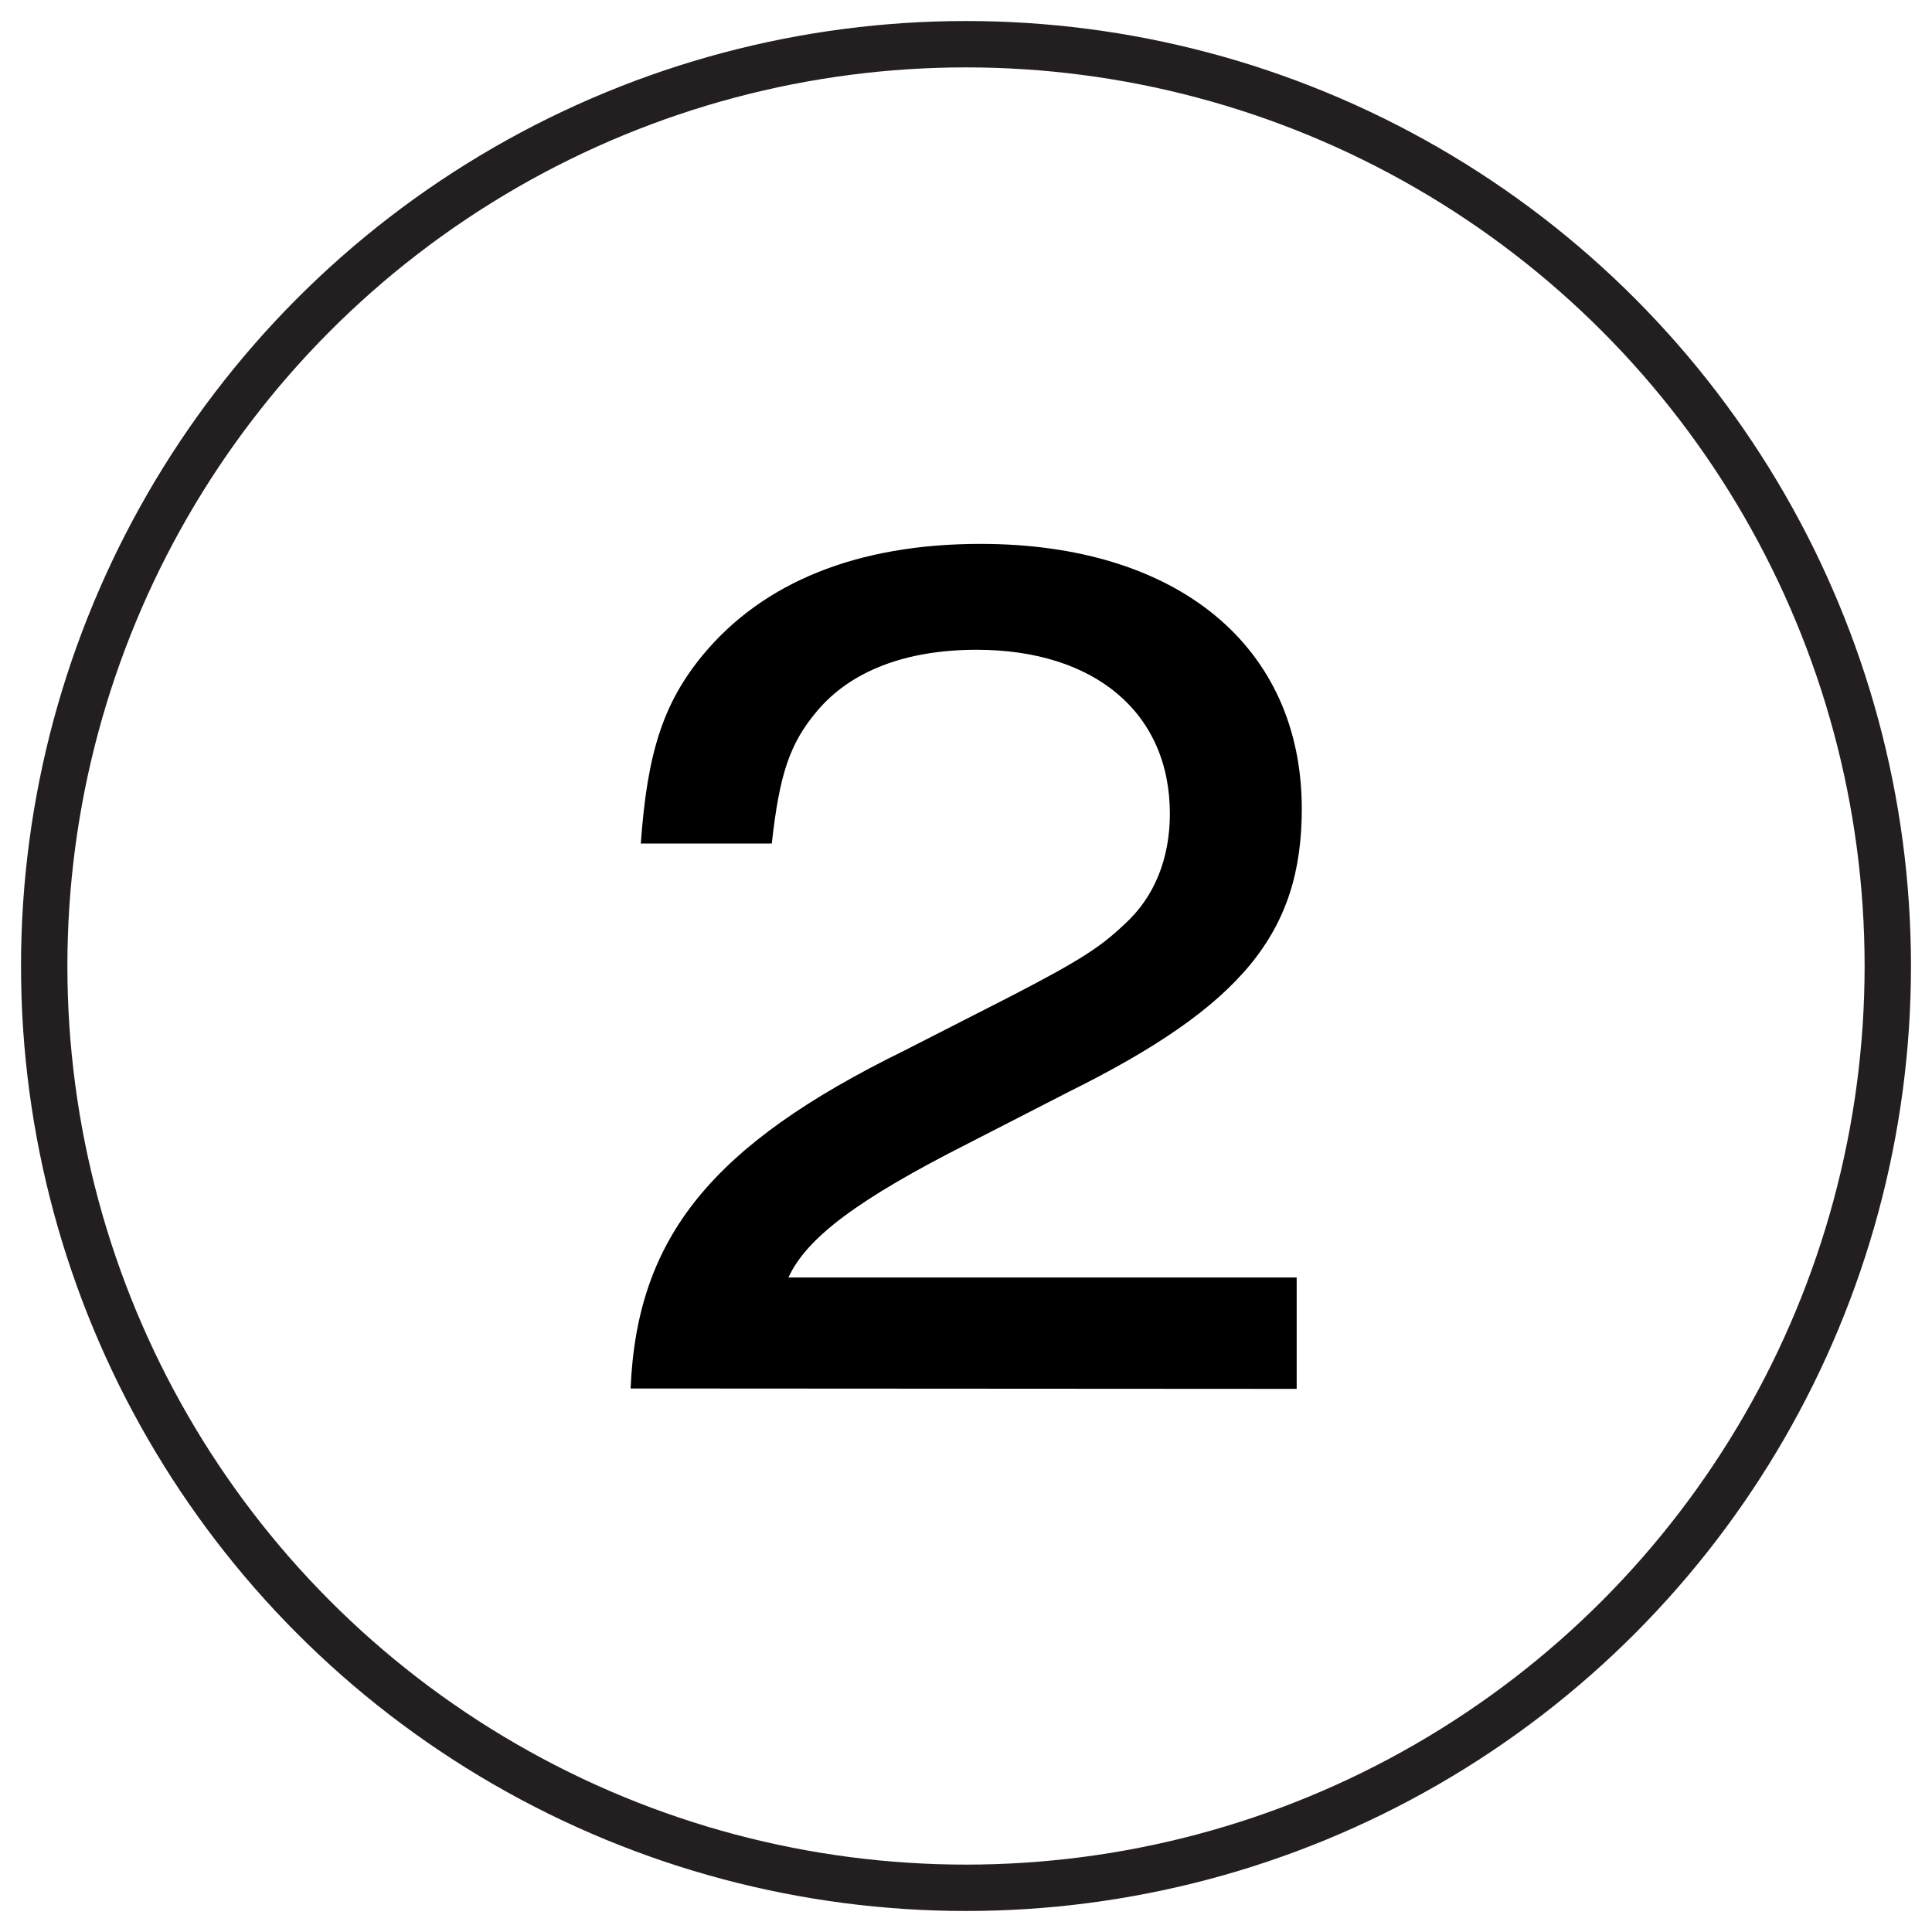 <svg viewBox="0 0 250 250" xmlns="http://www.w3.org/2000/svg" data-name="Layer 1" id="f531b3d0-cf44-4abe-96be-96b63cb9afce"><defs><style>.a63e2129-4cdb-43b9-b471-822966a009d4{fill:none;stroke:#231f20;stroke-miterlimit:10;stroke-width:6px;}</style></defs><circle r="119.28" cy="125" cx="125" class="a63e2129-4cdb-43b9-b471-822966a009d4"></circle><path d="M81.6,179.67c.82-19.55,10.43-31.48,35.45-43.74L131,128.81c8.95-4.64,11.43-6.29,14.58-9.28,3.81-3.48,5.8-8.45,5.8-14.24,0-13.09-9.77-21.21-25-21.21-9.28,0-16.41,2.82-20.71,8-3.48,4.14-4.81,8.12-5.8,17.07H82.92c.83-11.6,2.82-18.06,8-24.36,7.79-9.44,20-14.41,35.95-14.41,25.51,0,41.58,13.25,41.58,34.29,0,16.07-7.78,25.52-30.15,36.61l-12.92,6.63c-14.41,7.29-21,12.26-23.36,17.4h65.77v14.41Z"></path></svg>